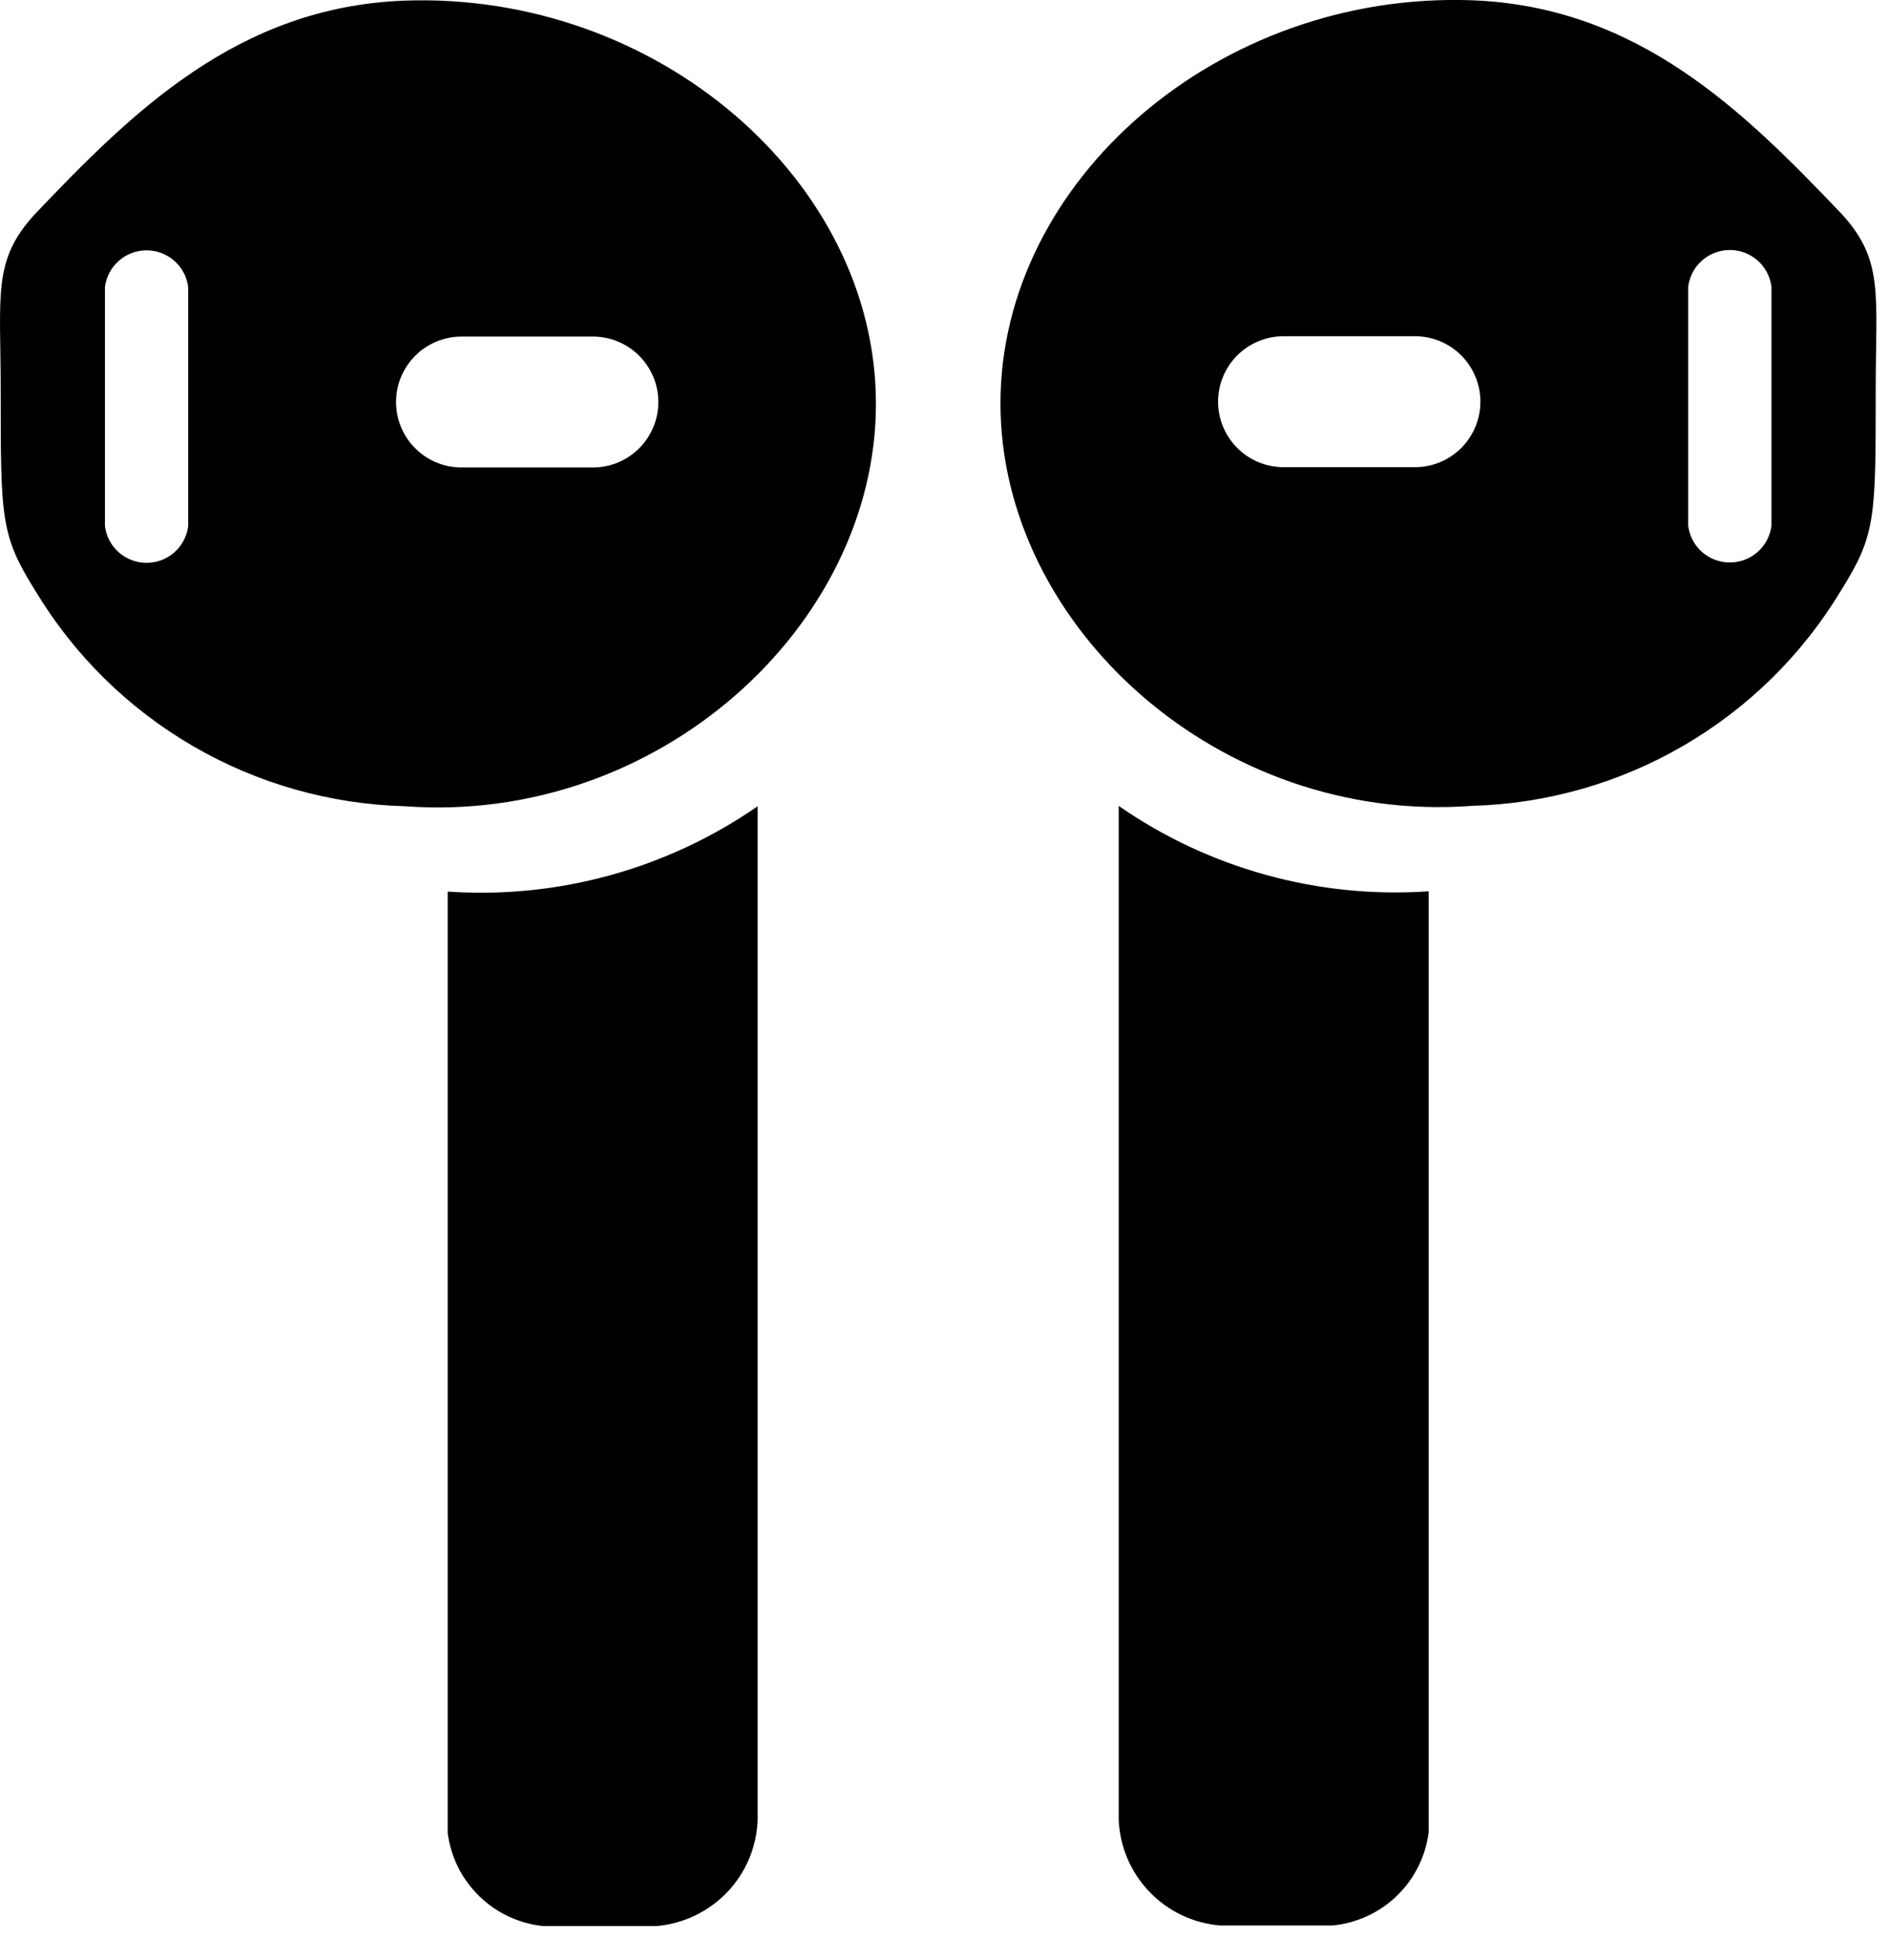 <?xml version="1.0" encoding="UTF-8"?> <svg xmlns="http://www.w3.org/2000/svg" width="27" height="28" viewBox="0 0 27 28" fill="none"> <path d="M20.42 26.181C20.376 26.525 20.217 26.844 19.968 27.085C19.719 27.327 19.395 27.477 19.05 27.511H17.44C17.056 27.48 16.696 27.309 16.429 27.03C16.162 26.752 16.006 26.386 15.99 26.001V11.515C17.285 12.413 18.848 12.843 20.42 12.735V26.181Z" fill="black"></path> <path d="M14.3 5.764C14.3 8.944 17.42 11.784 21.039 11.514C22.104 11.485 23.145 11.189 24.066 10.652C24.987 10.116 25.759 9.357 26.31 8.444C26.81 7.644 26.81 7.425 26.81 5.574C26.81 4.205 26.93 3.724 26.33 3.064C24.93 1.595 23.42 0.094 21.039 0.004C17.42 -0.126 14.3 2.58 14.3 5.764ZM24.13 4.095C24.149 3.95 24.219 3.817 24.329 3.721C24.438 3.625 24.579 3.572 24.725 3.572C24.87 3.572 25.011 3.625 25.121 3.721C25.23 3.817 25.301 3.95 25.32 4.095V7.514C25.301 7.659 25.23 7.792 25.121 7.888C25.011 7.984 24.87 8.037 24.725 8.037C24.579 8.037 24.438 7.984 24.329 7.888C24.219 7.792 24.149 7.659 24.13 7.514V4.095ZM17.41 5.739C17.41 5.491 17.509 5.254 17.684 5.078C17.86 4.903 18.098 4.804 18.346 4.804H20.225C20.473 4.804 20.711 4.903 20.886 5.078C21.061 5.254 21.16 5.492 21.16 5.739C21.16 5.987 21.061 6.225 20.886 6.401C20.711 6.576 20.473 6.675 20.225 6.675H18.345C18.097 6.674 17.859 6.576 17.684 6.4C17.509 6.225 17.41 5.987 17.41 5.739V5.739Z" fill="black"></path> <path d="M5.781 0.009C3.4 0.099 1.89 1.599 0.49 3.069C-0.11 3.729 0.01 4.209 0.01 5.579C0.01 7.429 0.01 7.649 0.51 8.449C1.061 9.362 1.832 10.121 2.753 10.657C3.674 11.194 4.715 11.49 5.781 11.519C9.4 11.789 12.52 8.949 12.52 5.769C12.52 2.589 9.4 -0.12 5.781 0.009V0.009ZM2.69 7.519C2.671 7.664 2.6 7.797 2.491 7.893C2.381 7.989 2.241 8.042 2.095 8.042C1.949 8.042 1.808 7.989 1.699 7.893C1.589 7.797 1.519 7.664 1.5 7.519V4.099C1.519 3.955 1.589 3.822 1.699 3.726C1.808 3.63 1.949 3.577 2.095 3.577C2.241 3.577 2.381 3.63 2.491 3.726C2.6 3.822 2.671 3.955 2.69 4.099V7.519ZM8.475 6.679H6.596C6.348 6.679 6.11 6.581 5.935 6.405C5.759 6.23 5.661 5.992 5.661 5.744C5.661 5.496 5.759 5.259 5.935 5.083C6.11 4.908 6.348 4.809 6.596 4.809H8.475C8.723 4.809 8.961 4.908 9.136 5.083C9.311 5.259 9.41 5.496 9.41 5.744C9.41 5.992 9.311 6.23 9.136 6.405C8.961 6.581 8.723 6.679 8.475 6.679V6.679Z" fill="black"></path> <path d="M6.399 26.189C6.443 26.534 6.603 26.853 6.852 27.094C7.101 27.336 7.424 27.486 7.769 27.52H9.379C9.764 27.488 10.123 27.317 10.391 27.039C10.658 26.761 10.814 26.395 10.829 26.009V11.52C9.534 12.417 7.972 12.847 6.399 12.739V26.189Z" fill="black"></path> </svg> 